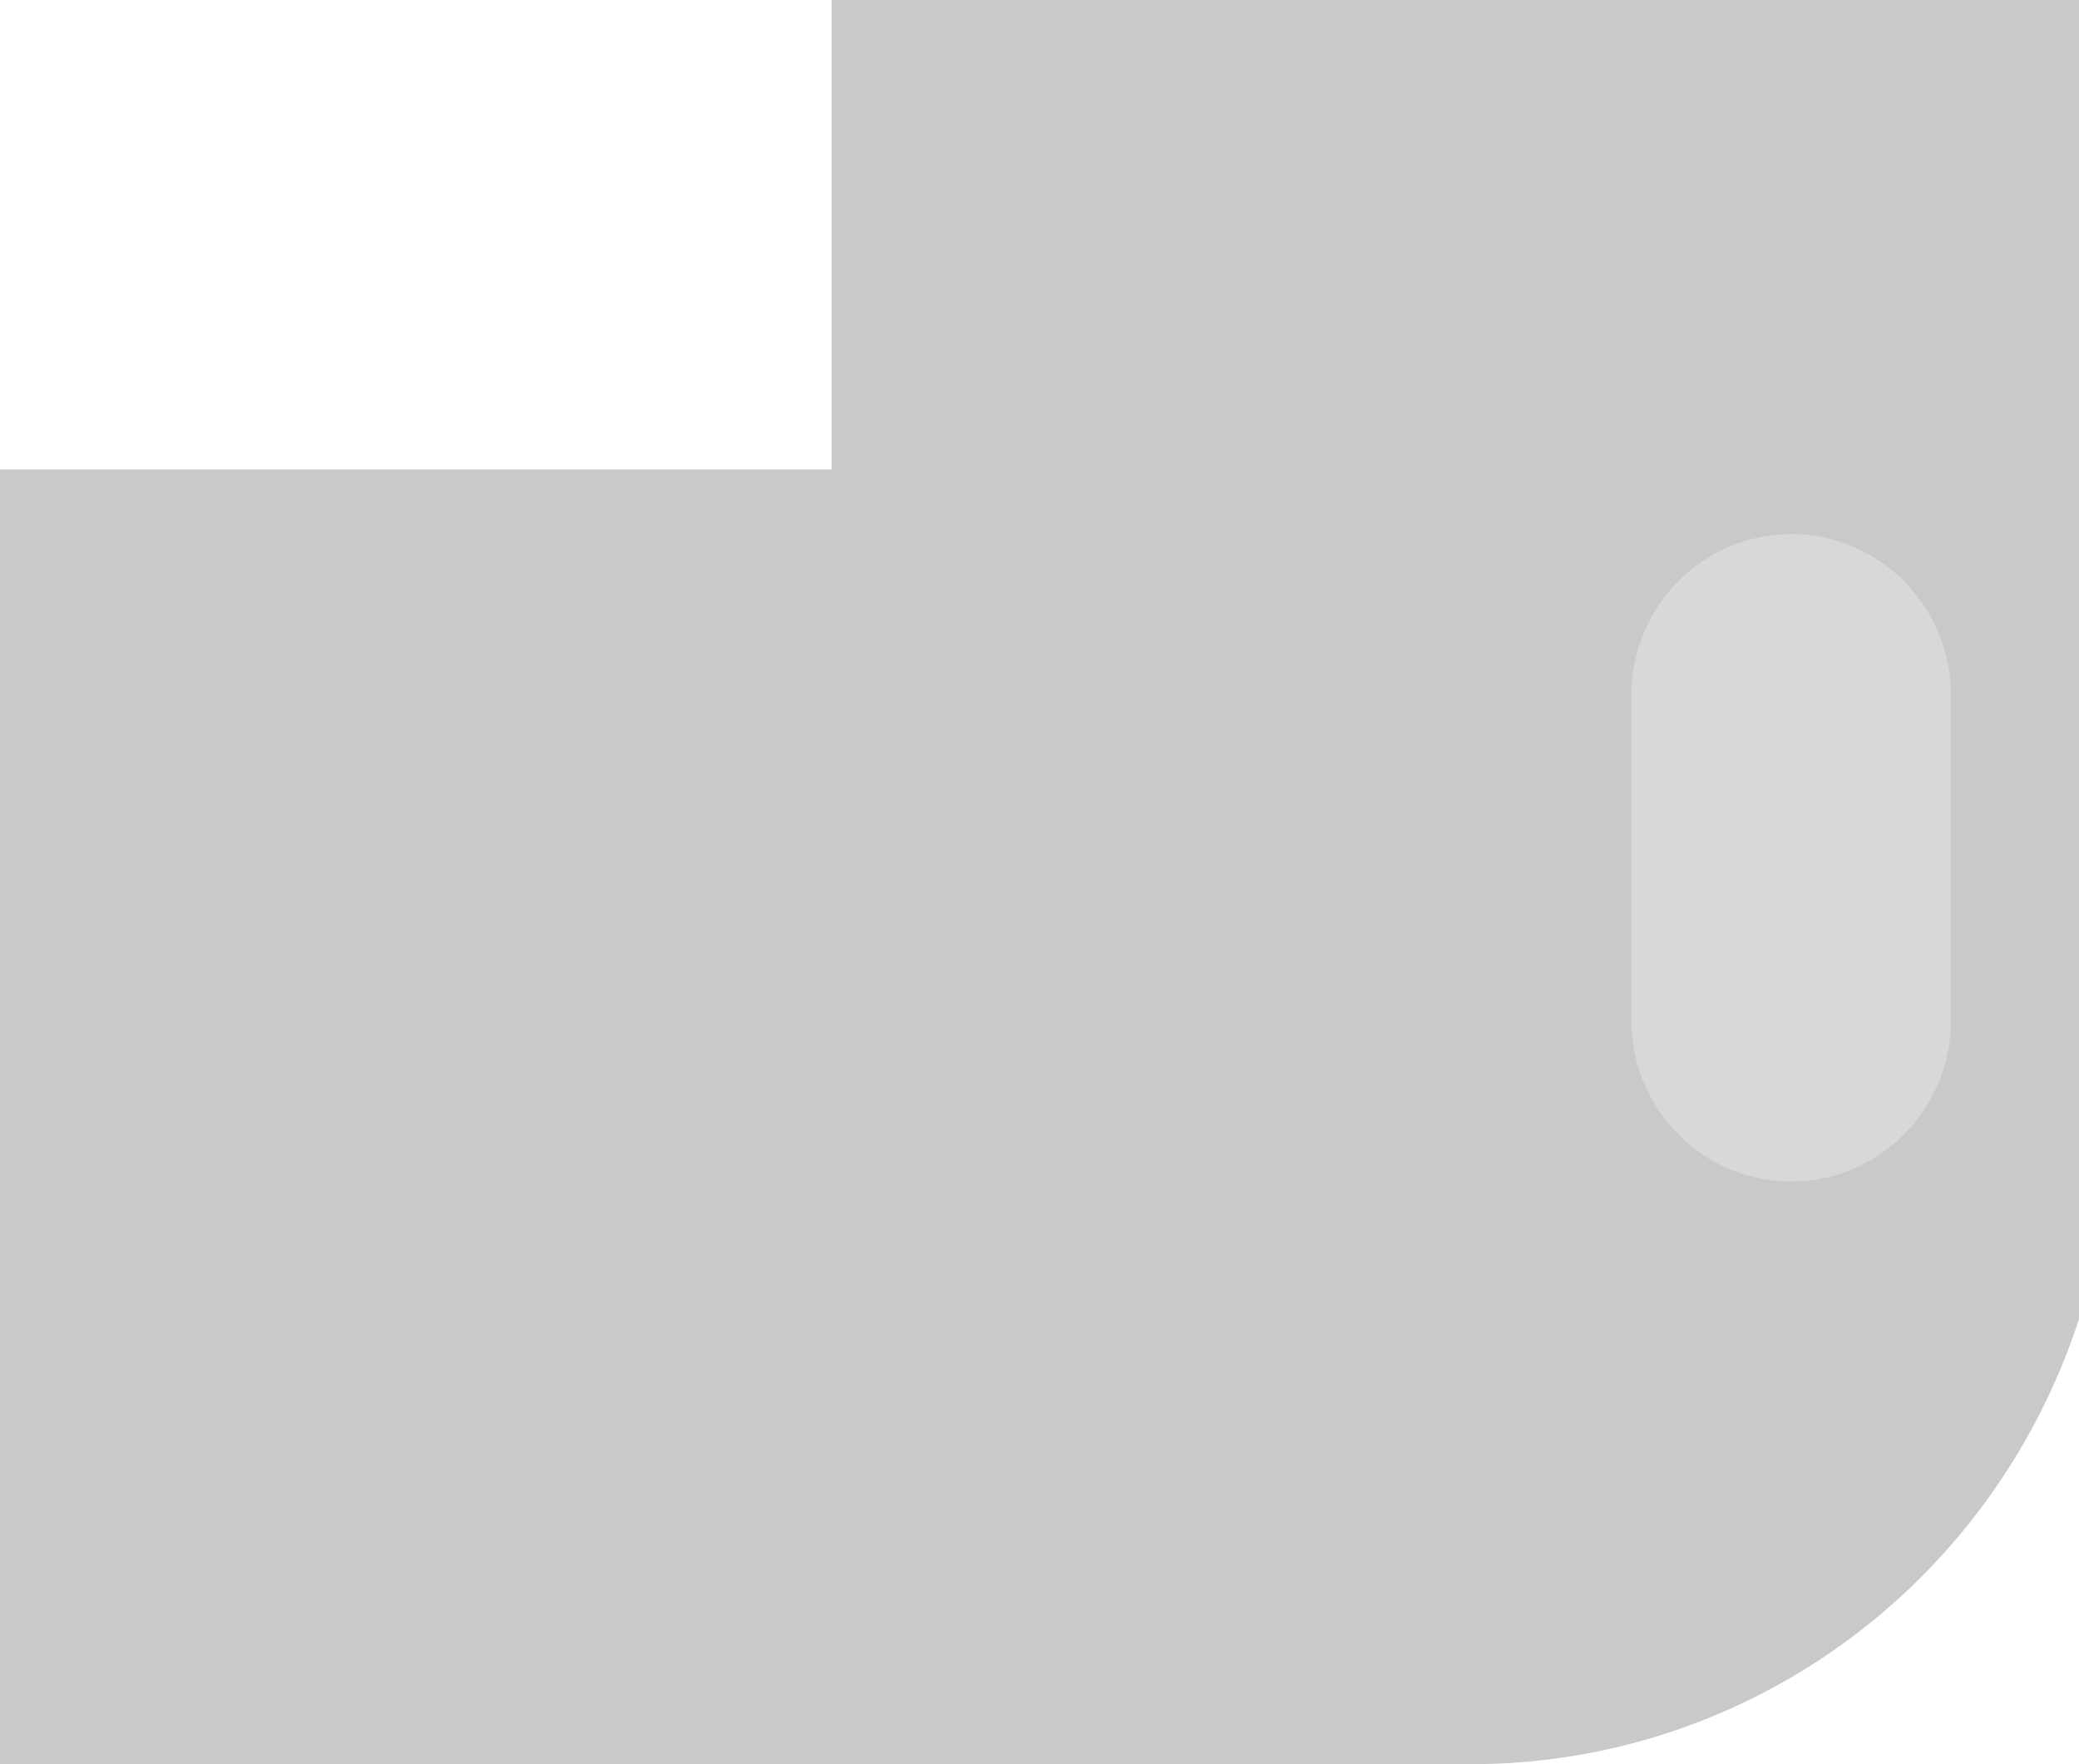 <svg xmlns="http://www.w3.org/2000/svg" xmlns:xlink="http://www.w3.org/1999/xlink" width="66" height="56" viewBox="13.5 9.75 66 56" enable-background="new 13.5 9.75 66 56"><defs><path id="a" d="M13.5 9.75h66v56h-66z"/></defs><clipPath id="b"><use xlink:href="#a" overflow="visible"/></clipPath><g clip-path="url(#b)"><defs><path id="c" d="M13.5 4.1h66v61.65h-66z"/></defs><clipPath id="d"><use xlink:href="#c" overflow="visible"/></clipPath><path clip-path="url(#d)" fill="#C9C9C9" d="M39.9 4.1h40.615v30.824H39.9z"/><defs><path id="e" d="M13.5 4.1h66v61.65h-66z"/></defs><clipPath id="f"><use xlink:href="#e" overflow="visible"/></clipPath><ellipse clip-path="url(#f)" cx="60.208" cy="4.099" rx="20.308" ry="5.138"/><defs><path id="g" d="M13.5 4.1h66v61.65h-66z"/></defs><clipPath id="h"><use xlink:href="#g" overflow="visible"/></clipPath><path clip-path="url(#h)" fill="#C9C9C9" d="M-.715 24.65h60.923v41.1H-.715z"/><defs><path id="i" d="M13.5 4.1h66v61.65h-66z"/></defs><clipPath id="j"><use xlink:href="#i" overflow="visible"/></clipPath><ellipse clip-path="url(#j)" fill="#C9C9C9" cx="60.208" cy="45.199" rx="20.308" ry="20.551"/><defs><path id="k" d="M13.5 4.1h66v61.65h-66z"/></defs><clipPath id="l"><use xlink:href="#k" overflow="visible"/></clipPath><path clip-path="url(#l)" fill="#C9C9C9" d="M39.9 14.374h40.615V45.2H39.9z"/><defs><path id="m" d="M13.5 4.1h66v61.65h-66z"/></defs><clipPath id="n"><use xlink:href="#m" overflow="visible"/></clipPath><ellipse clip-path="url(#n)" fill="#C9C9C9" cx="60.208" cy="14.374" rx="20.308" ry="5.137"/><path fill="#D8D8D8" d="M70.36 47.255c-2.803 0-5.076-2.3-5.076-5.138V31.842c0-2.837 2.273-5.138 5.077-5.138 2.806 0 5.078 2.3 5.078 5.138v10.275c0 2.837-2.272 5.138-5.077 5.138z"/></g></svg>